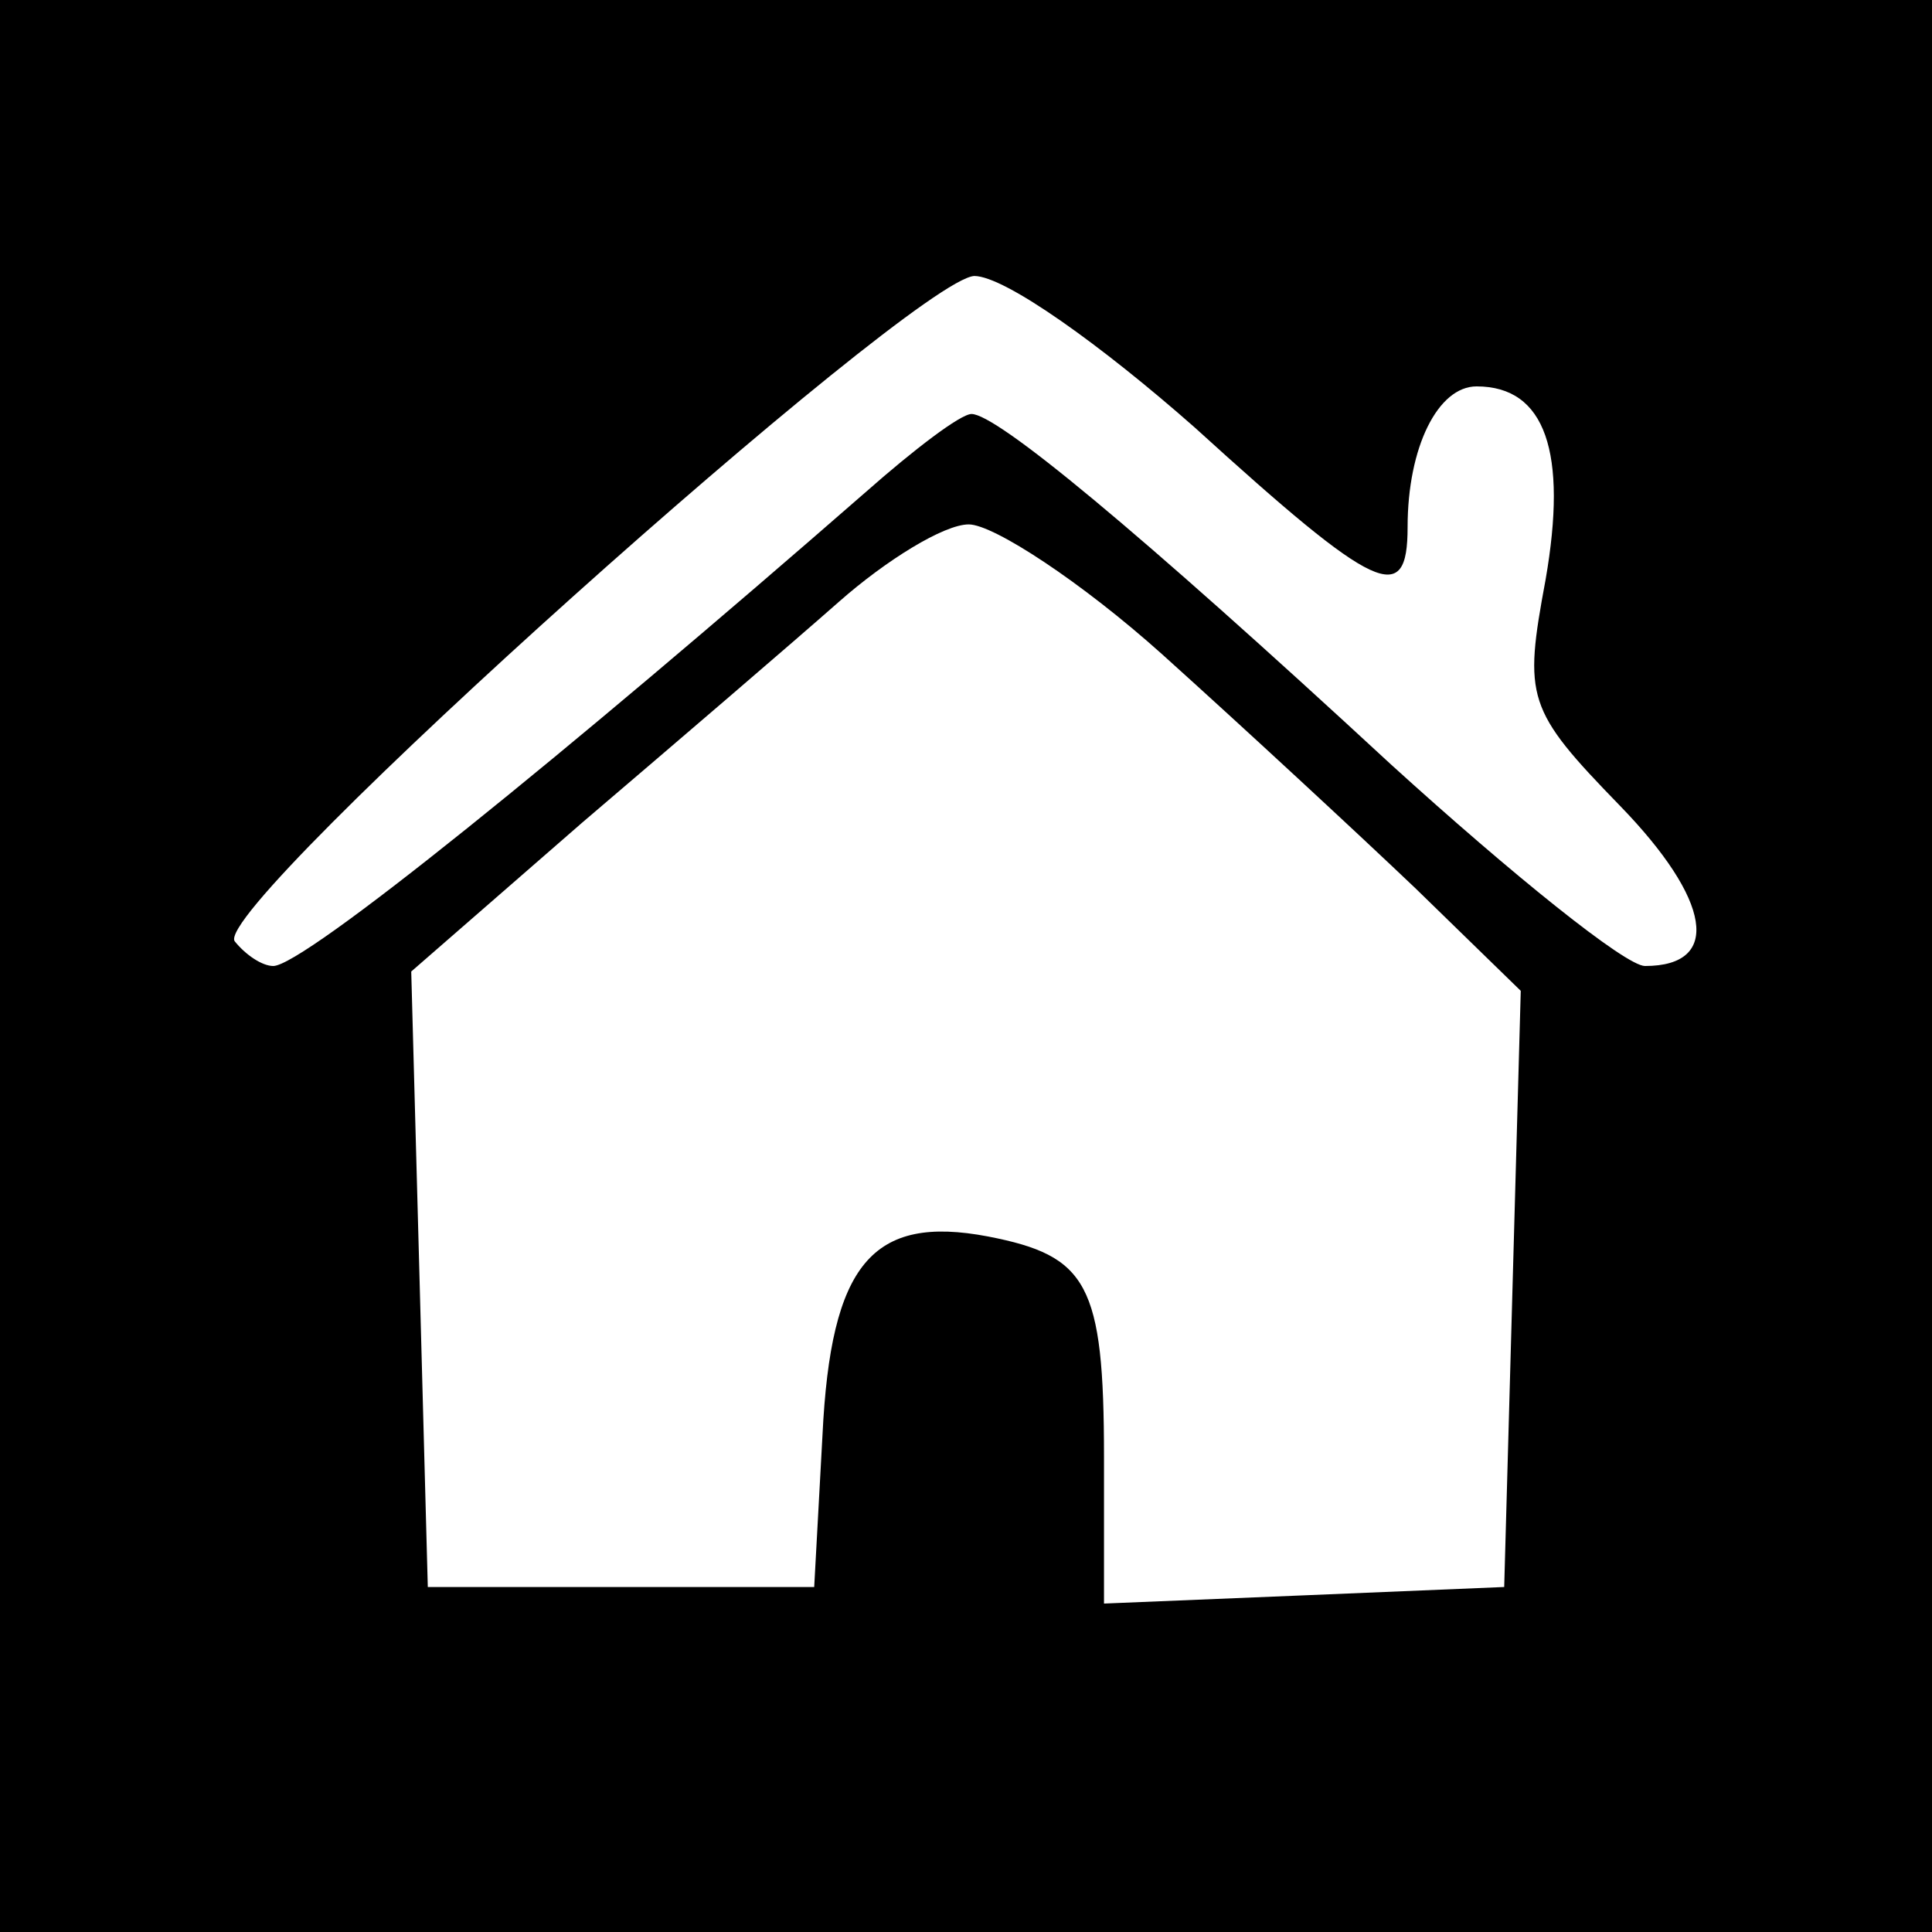 <?xml version="1.0" standalone="no"?>
<!DOCTYPE svg PUBLIC "-//W3C//DTD SVG 20010904//EN"
 "http://www.w3.org/TR/2001/REC-SVG-20010904/DTD/svg10.dtd">
<svg version="1.0" xmlns="http://www.w3.org/2000/svg"
 width="70pt" height="70pt" viewBox="0 0 70 70"
 preserveAspectRatio="xMidYMid meet">
<g transform="translate(0,70) scale(0.1,-0.1)"
fill="#000000" stroke="none">
<path d="M0 350 l0 -350 350 0 350 0 0 350 0 350 -350 0 -350 0 0 -350z m433
195 c66 -60 77 -65 77 -36 0 29 11 51 25 51 25 0 33 -24 25 -70 -8 -43 -7 -47
27 -82 33 -34 37 -58 9 -58 -7 0 -48 33 -92 73 -93 86 -143 127 -152 127 -4 0
-21 -13 -38 -28 -110 -96 -204 -172 -215 -172 -4 0 -10 4 -14 9 -8 13 246 240
268 241 11 0 46 -25 80 -55z m-12 -82 c30 -27 71 -65 92 -85 l38 -37 -3 -108
-3 -108 -72 -3 -73 -3 0 53 c0 63 -6 73 -42 80 -42 8 -57 -10 -60 -72 l-3 -55
-70 0 -70 0 -3 112 -3 111 62 54 c34 29 76 65 93 80 17 15 38 28 47 28 9 0 41
-21 70 -47z"/>
</g>
</svg>
